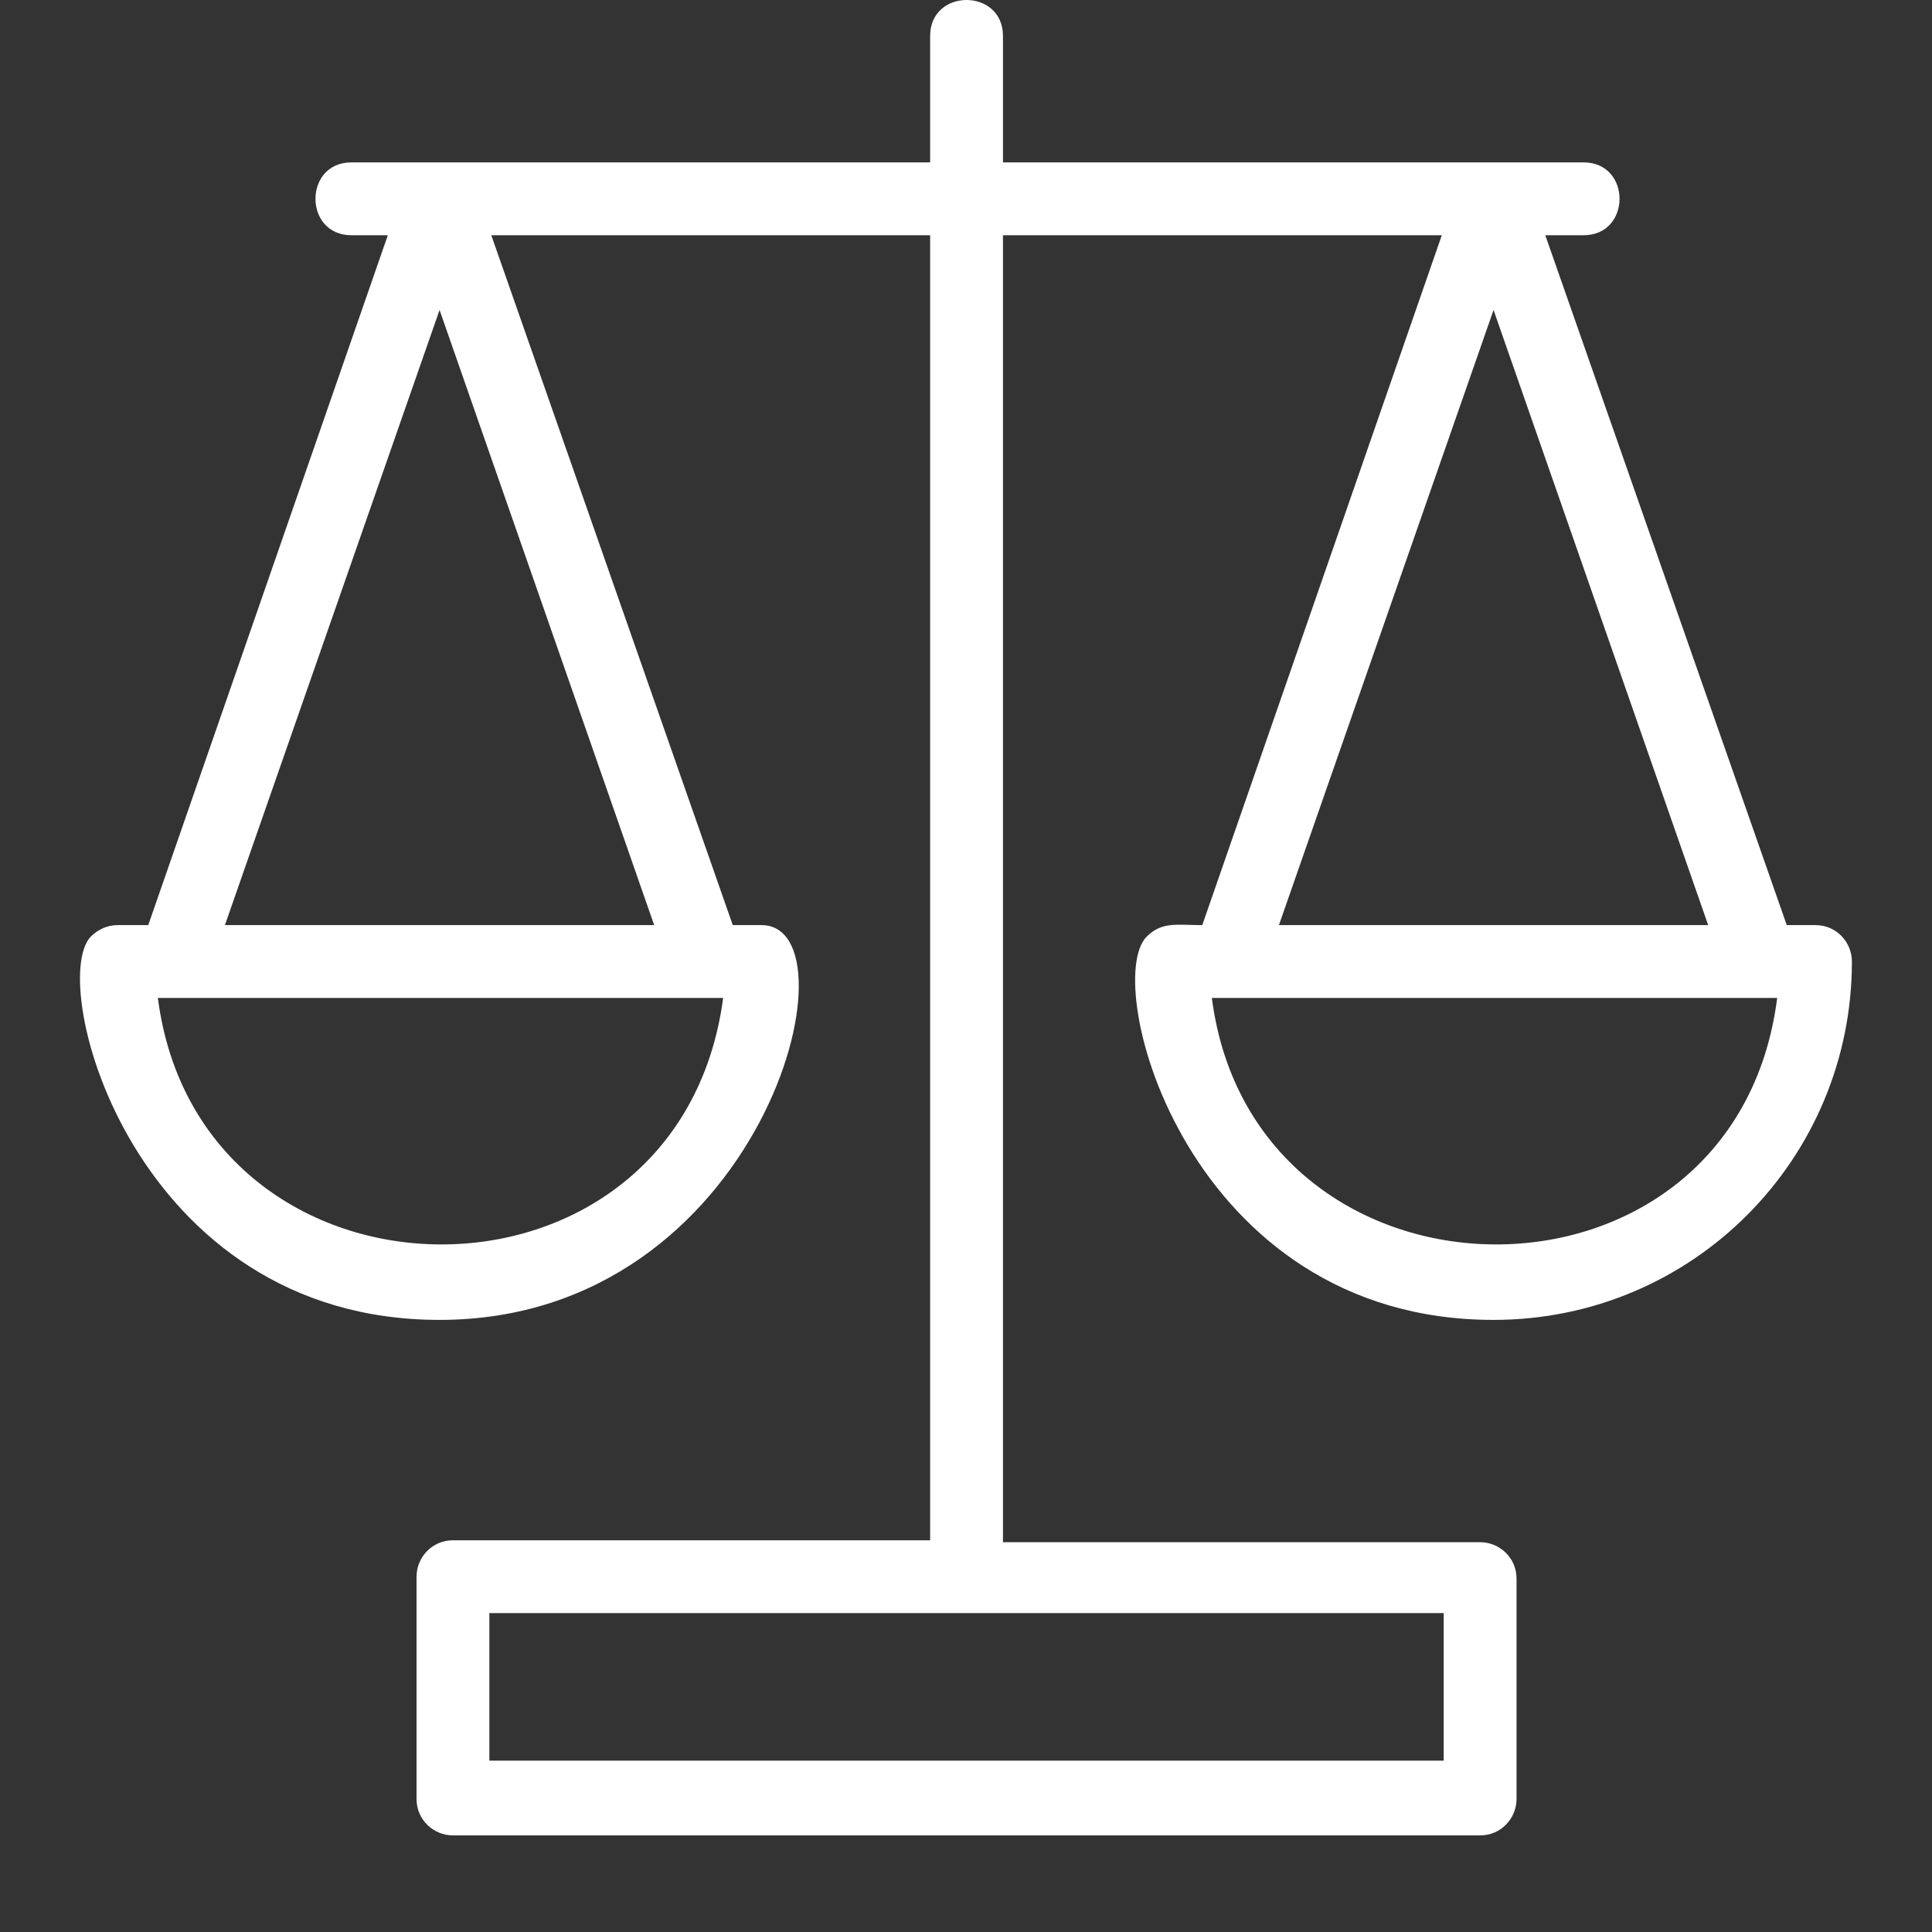 <svg width="68" height="68" viewBox="0 0 68 68" fill="none" xmlns="http://www.w3.org/2000/svg">
<rect x="0" y="0" width="68" height="68" fill="#333333" stroke="none"/>
<path d="M63.9 32.561H62.888L54.389 8.279H55.738C57.424 8.279 57.424 5.716 55.738 5.716H35.301V1.265C35.301 -0.422 32.738 -0.422 32.738 1.265V5.716H12.368C10.682 5.716 10.682 8.279 12.368 8.279H13.65L5.218 32.561H4.139C3.802 32.561 3.465 32.696 3.195 32.966C1.643 34.585 4.679 46.456 15.471 46.456C26.87 46.456 30.31 32.561 26.802 32.561H25.791L17.292 8.279H32.738V54.213H15.943C15.201 54.213 14.661 54.82 14.661 55.494V63.319C14.661 64.06 15.268 64.6 15.943 64.6H52.096C52.838 64.6 53.377 63.993 53.377 63.319V55.562C53.377 54.82 52.77 54.28 52.096 54.28H35.301V8.279H50.747L42.316 32.561C41.439 32.561 40.899 32.426 40.36 32.966C38.741 34.585 41.776 46.456 52.568 46.456C59.583 46.456 65.181 40.79 65.181 33.843C65.181 33.168 64.642 32.561 63.9 32.561ZM5.556 35.124H6.163C13.515 35.124 18.101 35.124 25.453 35.124C23.902 46.793 7.039 46.591 5.556 35.124ZM7.916 32.561L15.471 10.91L23.025 32.561H7.916ZM50.814 61.969H17.224V56.776H50.814V61.969ZM52.568 10.91L60.122 32.561H45.014L52.568 10.91ZM42.653 35.124C49.735 35.124 55.671 35.124 62.551 35.124C61.067 46.793 44.137 46.591 42.653 35.124Z" fill="white"/>
</svg>
